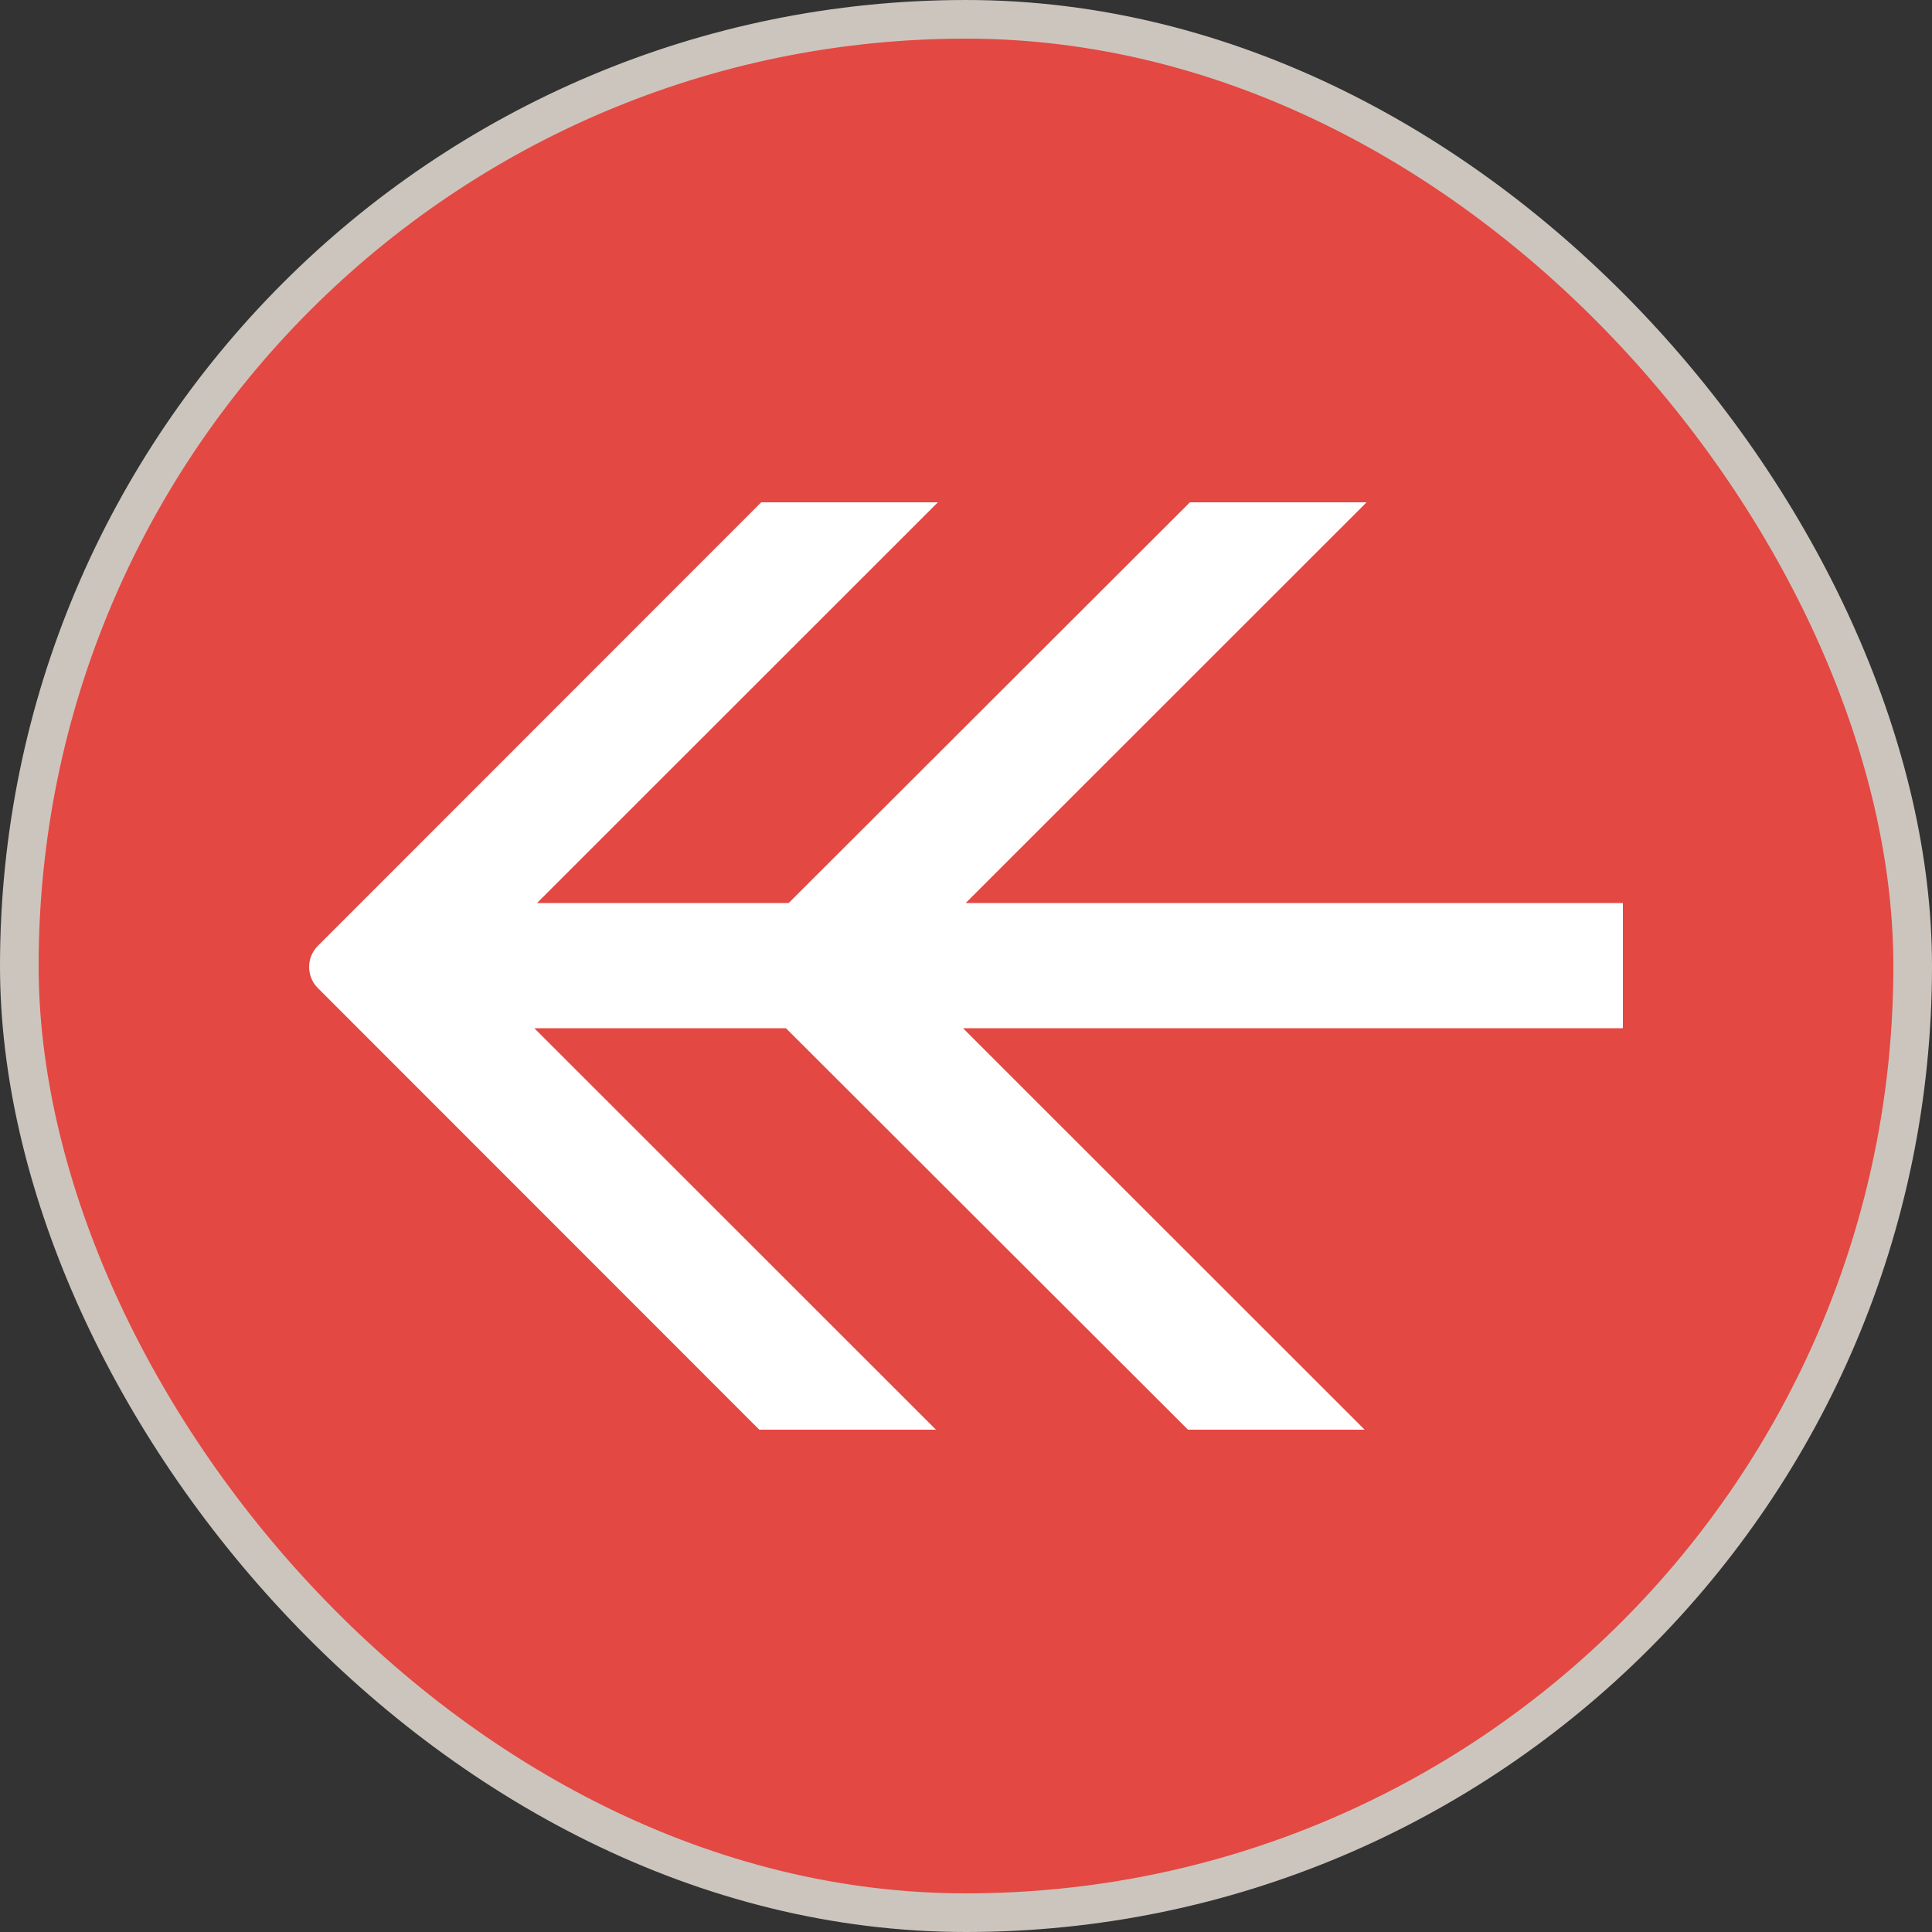 <svg width="50" height="50" viewBox="0 0 50 50" fill="none" xmlns="http://www.w3.org/2000/svg">
<rect x="0" y="0" width="50" height="50" fill="#333333" stroke="none"/>
<rect x="0.5" y="0.5" width="49" height="49" rx="24.5" fill="#E34843"/>
<rect x="0.5" y="0.5" width="49" height="49" rx="24.5" stroke="#CCC5BD"/>
<path d="M41.99 26.61H24.922L35.317 37H30.745L20.34 26.61H13.828L24.222 37H19.65L8.225 25.57C7.925 25.27 7.925 24.78 8.225 24.48L19.7 13H24.272L13.898 23.37H20.41L30.795 13H35.367L24.992 23.37H42V26.6L41.99 26.61Z" fill="white"/>
</svg>
